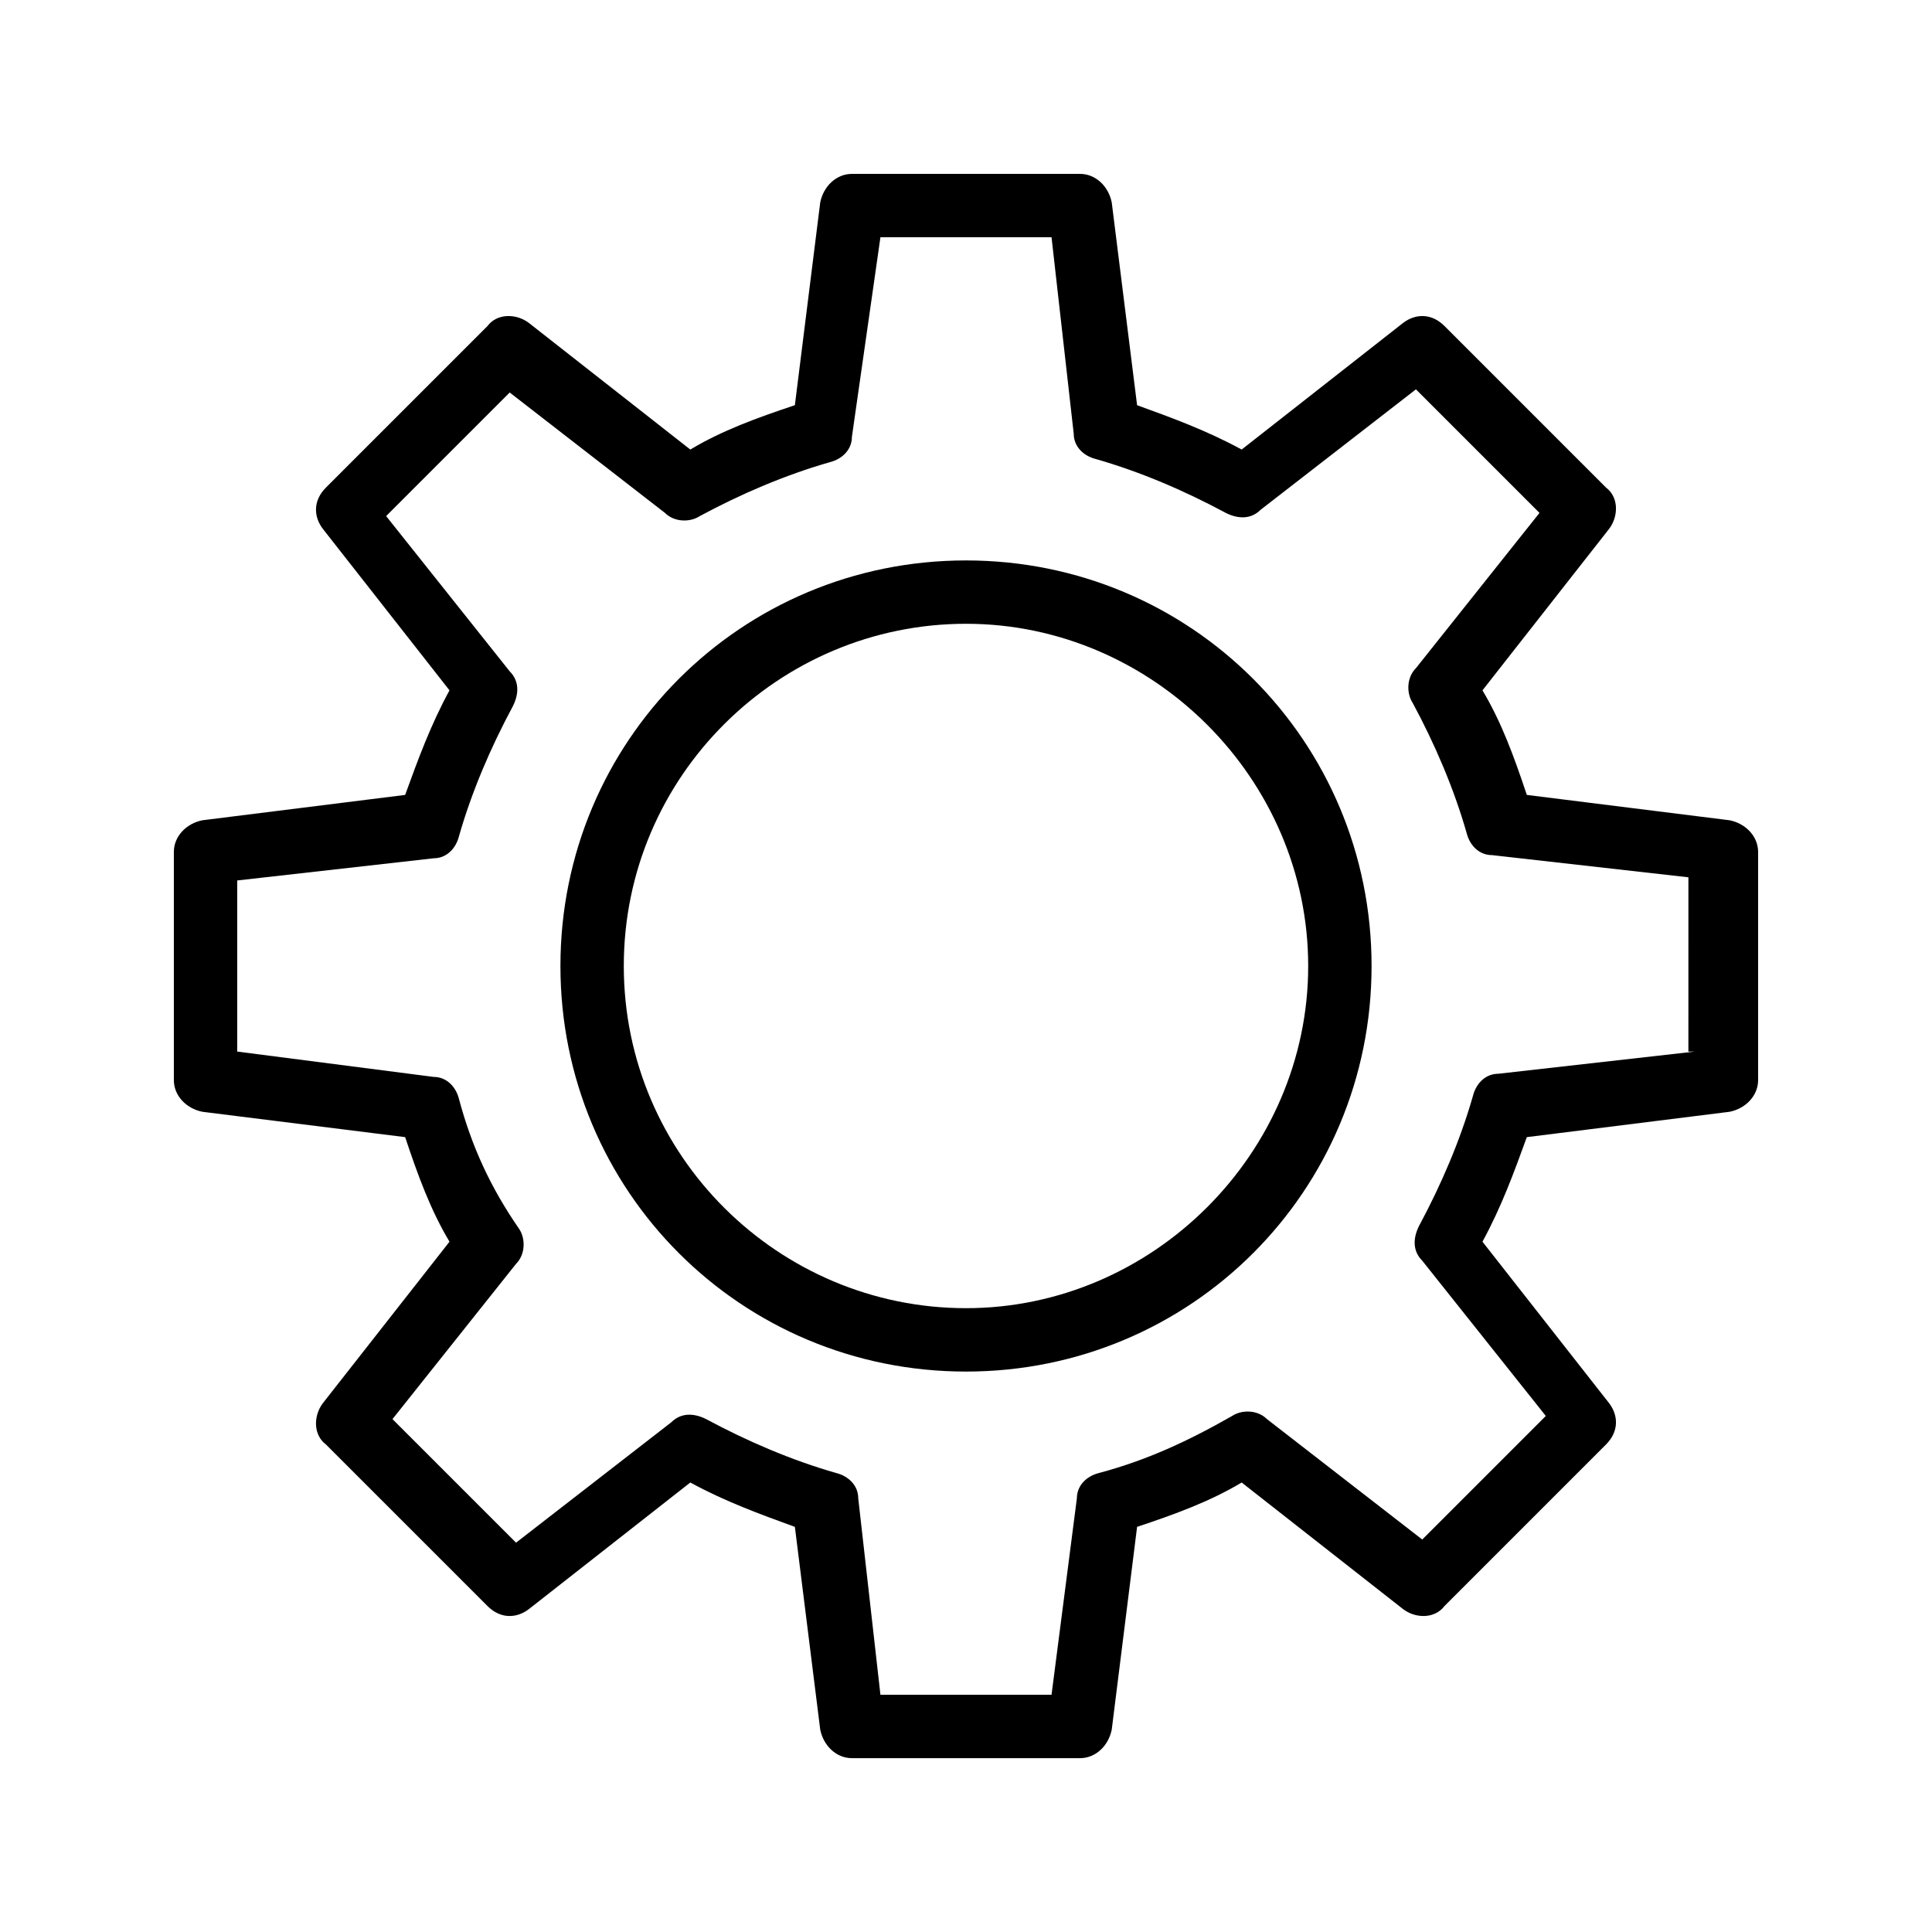 <?xml version="1.0" encoding="UTF-8"?>
<!-- Uploaded to: ICON Repo, www.svgrepo.com, Generator: ICON Repo Mixer Tools -->
<svg fill="#000000" width="800px" height="800px" version="1.1" viewBox="144 144 512 512" xmlns="http://www.w3.org/2000/svg">
 <g>
  <path d="m400 292.52c-59.617 0-107.48 47.863-107.48 107.48s47.863 107.48 107.48 107.48c59.617-0.004 107.48-47.863 107.48-107.48s-47.859-107.48-107.48-107.48zm0 198.16c-49.543 0-90.688-40.305-90.688-90.688 0-50.379 41.145-90.684 90.688-90.684 49.539 0 90.684 41.145 90.684 90.688 0 49.539-41.145 90.684-90.684 90.684z"/>
  <path d="m602.36 361.38-53.738-6.719c-3.359-10.078-6.719-19.312-11.754-27.711l33.586-42.824c2.519-3.359 2.519-8.398-0.84-10.914l-42.824-42.824c-3.359-3.359-7.559-3.359-10.914-0.84l-42.824 33.586c-9.238-5.039-18.473-8.398-27.711-11.754l-6.719-53.738c-0.84-4.199-4.199-7.559-8.398-7.559h-60.457c-4.199 0-7.559 3.359-8.398 7.559l-6.719 53.738c-10.078 3.359-19.312 6.719-27.711 11.754l-42.824-33.586c-3.359-2.519-8.398-2.519-10.914 0.84l-42.824 42.824c-3.359 3.359-3.359 7.559-0.84 10.914l33.586 42.824c-5.039 9.238-8.398 18.473-11.754 27.711l-53.738 6.719c-4.199 0.84-7.559 4.199-7.559 8.398v60.457c0 4.199 3.359 7.559 7.559 8.398l53.738 6.719c3.359 10.078 6.719 19.312 11.754 27.711l-33.586 42.824c-2.519 3.359-2.519 8.398 0.84 10.914l42.824 42.824c3.359 3.359 7.559 3.359 10.914 0.84l42.824-33.586c9.238 5.039 18.473 8.398 27.711 11.754l6.719 53.738c0.84 4.199 4.199 7.559 8.398 7.559h60.457c4.199 0 7.559-3.359 8.398-7.559l6.719-53.738c10.078-3.359 19.312-6.719 27.711-11.754l42.824 33.586c3.359 2.519 8.398 2.519 10.914-0.84l42.824-42.824c3.359-3.359 3.359-7.559 0.84-10.914l-33.586-42.824c5.039-9.238 8.398-18.473 11.754-27.711l53.738-6.719c4.199-0.84 7.559-4.199 7.559-8.398v-60.457c-0.004-4.203-3.363-7.562-7.559-8.398zm-9.238 61.297-52.059 5.879c-3.359 0-5.879 2.519-6.719 5.879-3.359 11.754-8.398 23.512-14.273 34.426-1.68 3.359-1.68 6.719 0.84 9.238l32.746 41.145-32.746 32.746-41.145-31.906c-2.519-2.519-6.719-2.519-9.238-0.84-11.754 6.711-22.672 11.75-35.266 15.109-3.359 0.84-5.879 3.359-5.879 6.719l-6.715 52.059h-45.344l-5.879-52.059c0-3.359-2.519-5.879-5.879-6.719-11.754-3.359-23.512-8.398-34.426-14.273-3.359-1.68-6.719-1.68-9.238 0.84l-41.145 31.906-32.746-32.746 32.746-41.145c2.519-2.519 2.519-6.719 0.84-9.238-7.555-10.914-12.594-21.832-15.953-34.426-0.84-3.359-3.359-5.879-6.719-5.879l-52.059-6.715v-45.344l52.059-5.879c3.359 0 5.879-2.519 6.719-5.879 3.359-11.754 8.398-23.512 14.273-34.426 1.68-3.359 1.68-6.719-0.84-9.238l-32.746-41.145 32.746-32.746 41.145 31.906c2.519 2.519 6.719 2.519 9.238 0.84 10.914-5.879 22.672-10.914 34.426-14.273 3.359-0.84 5.879-3.359 5.879-6.719l7.559-52.898h45.344l5.879 52.059c0 3.359 2.519 5.879 5.879 6.719 11.754 3.359 23.512 8.398 34.426 14.273 3.359 1.68 6.719 1.68 9.238-0.84l41.145-31.906 32.746 32.746-32.746 41.145c-2.519 2.519-2.519 6.719-0.84 9.238 5.879 10.914 10.914 22.672 14.273 34.426 0.84 3.359 3.359 5.879 6.719 5.879l52.059 5.879-0.004 46.184z"/>
 </g>
</svg>
